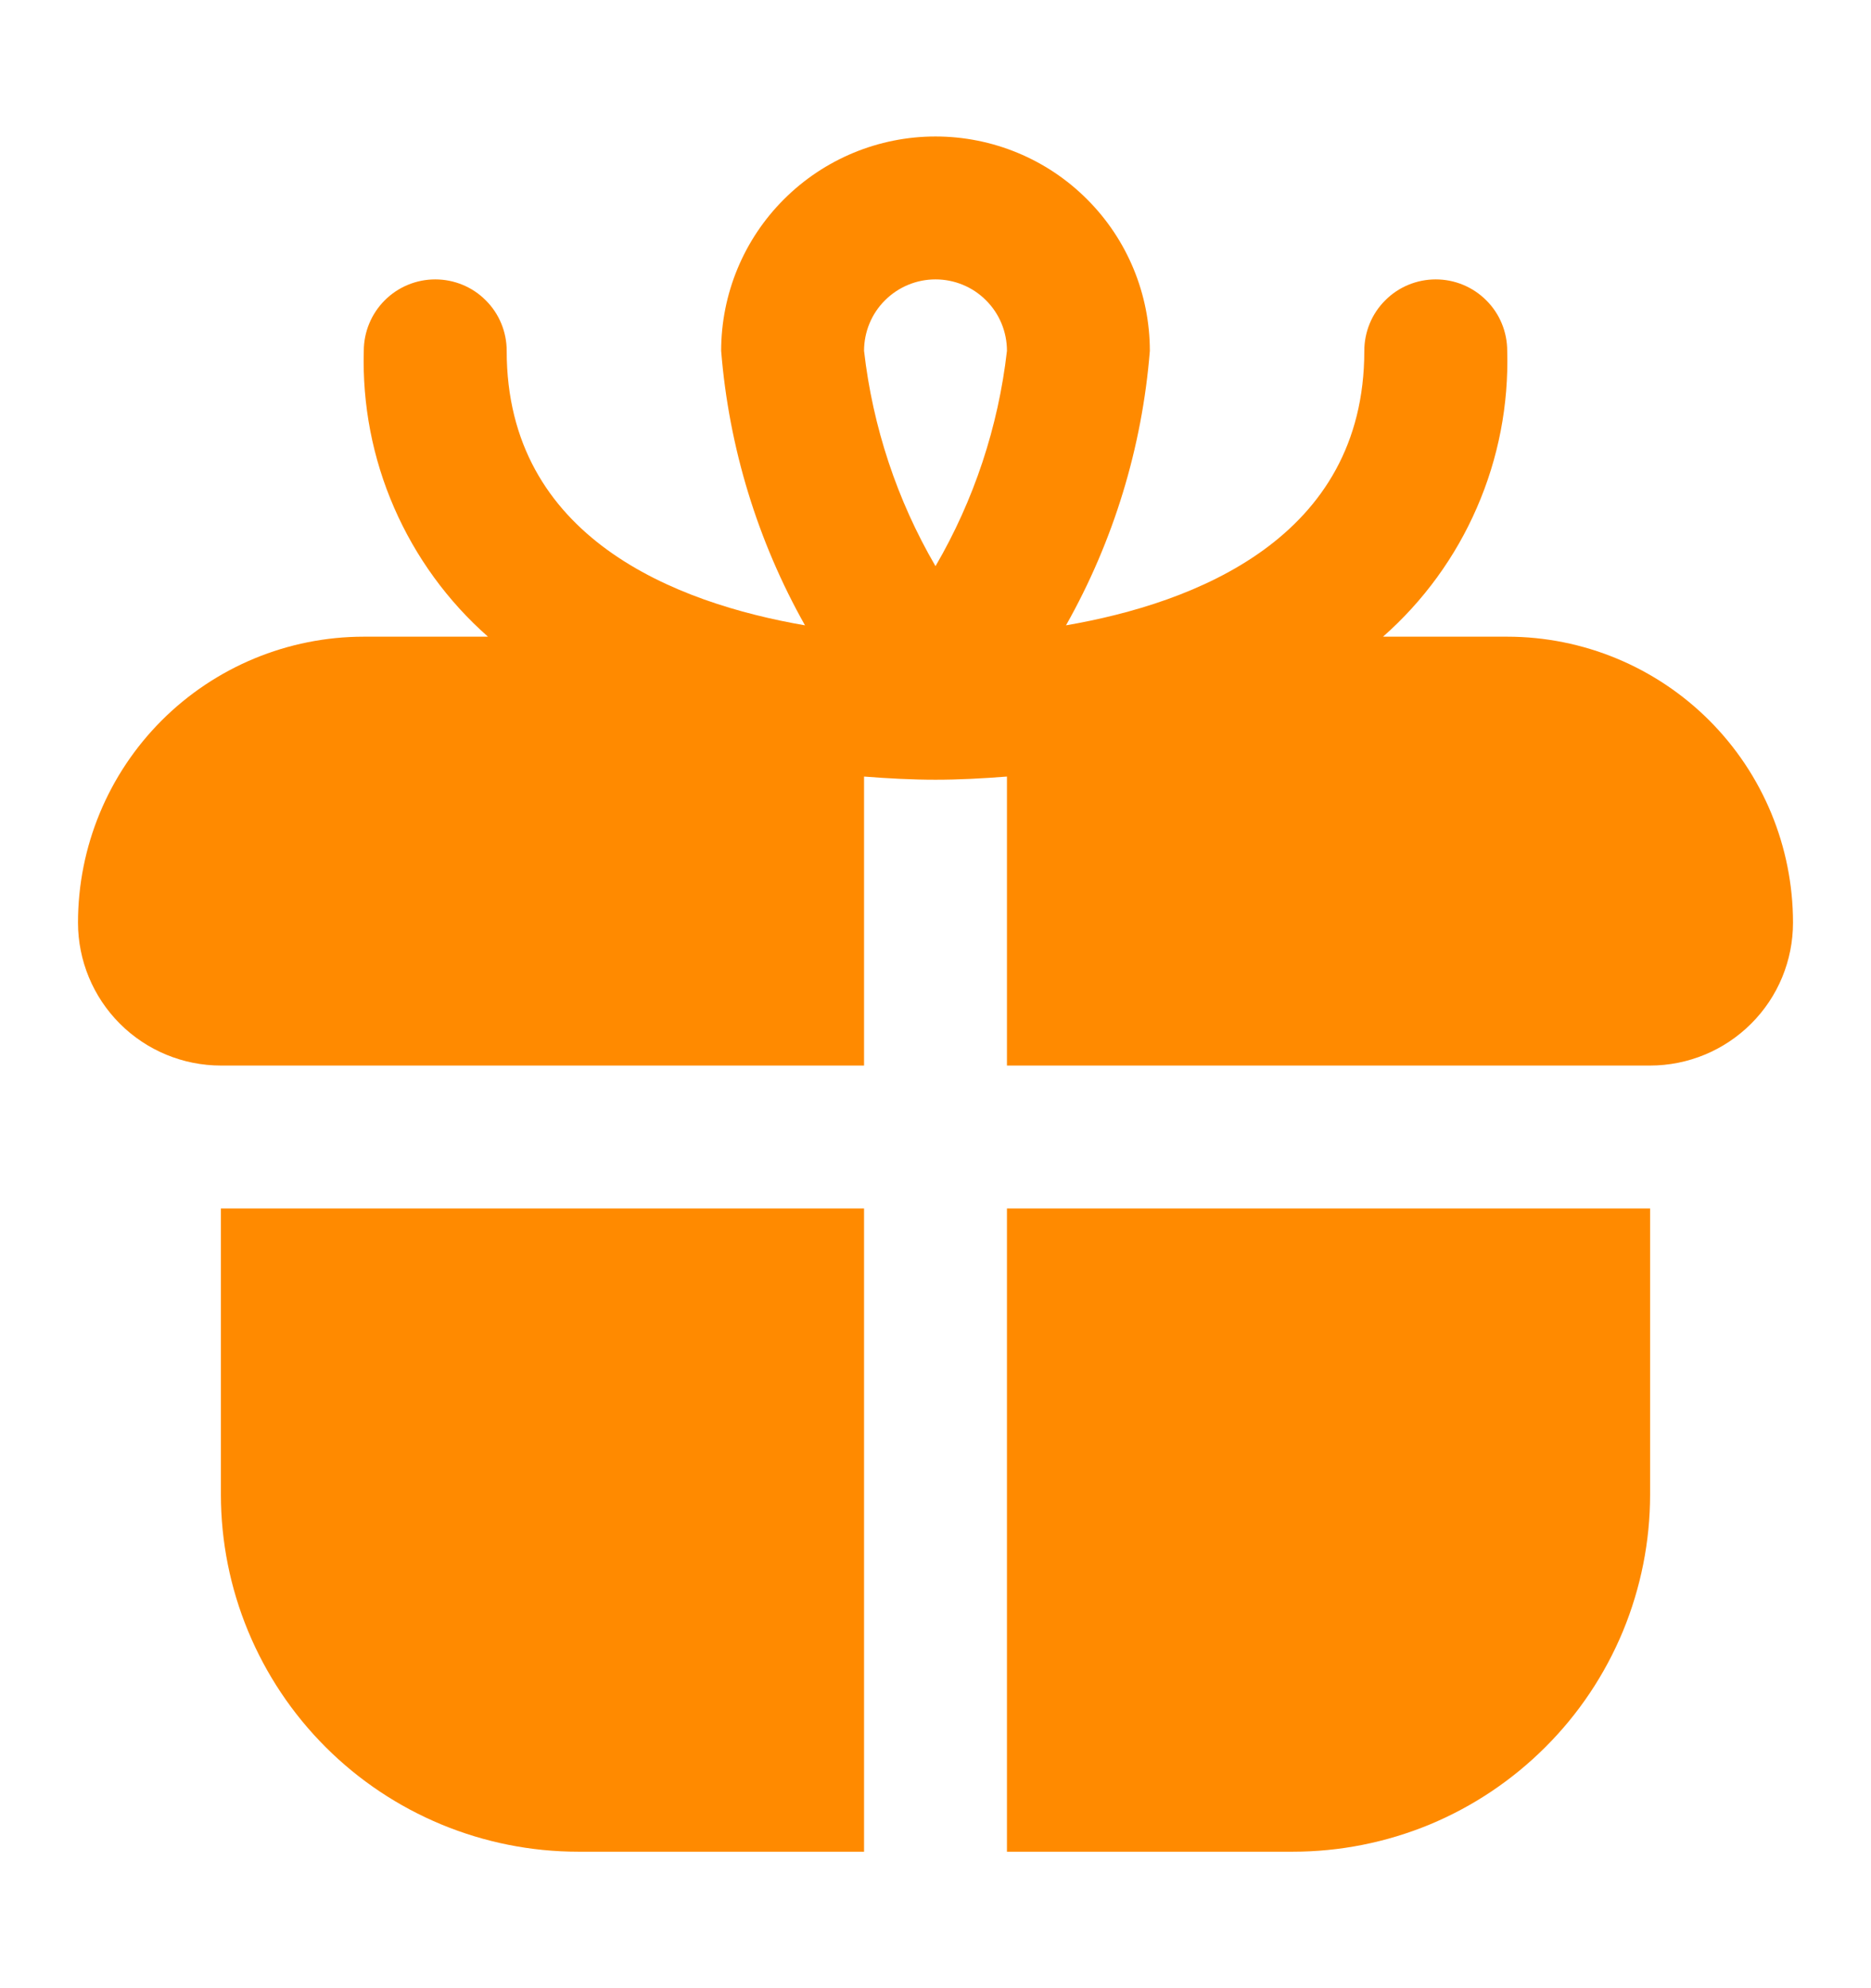 <svg width="16" height="17" viewBox="0 0 16 17" fill="none" xmlns="http://www.w3.org/2000/svg">
  <path
    d="M1.889 10.333H7.389V15.833H4.945C4.134 15.833 3.357 15.511 2.784 14.938C2.211 14.365 1.889 13.588 1.889 12.778V10.333ZM15.333 7.889C15.333 8.213 15.205 8.524 14.975 8.753C14.746 8.982 14.435 9.111 14.111 9.111H8.611V6.64C8.406 6.656 8.201 6.667 8 6.667C7.799 6.667 7.594 6.656 7.389 6.64V9.111H1.889C1.565 9.111 1.254 8.982 1.025 8.753C0.796 8.524 0.667 8.213 0.667 7.889C0.667 7.241 0.924 6.619 1.383 6.16C1.841 5.702 2.463 5.444 3.111 5.444H4.173C3.828 5.14 3.554 4.763 3.37 4.34C3.186 3.918 3.098 3.46 3.111 3C3.111 2.838 3.176 2.682 3.29 2.568C3.405 2.453 3.56 2.389 3.722 2.389C3.884 2.389 4.04 2.453 4.154 2.568C4.269 2.682 4.333 2.838 4.333 3C4.333 4.602 5.782 5.157 6.884 5.347C6.478 4.626 6.233 3.825 6.167 3C6.167 2.514 6.36 2.047 6.704 1.704C7.048 1.36 7.514 1.167 8 1.167C8.486 1.167 8.953 1.36 9.296 1.704C9.64 2.047 9.833 2.514 9.833 3C9.767 3.825 9.523 4.626 9.116 5.347C10.218 5.157 11.667 4.602 11.667 3C11.667 2.838 11.731 2.682 11.846 2.568C11.96 2.453 12.116 2.389 12.278 2.389C12.44 2.389 12.595 2.453 12.71 2.568C12.825 2.682 12.889 2.838 12.889 3C12.902 3.46 12.814 3.918 12.63 4.34C12.447 4.763 12.172 5.14 11.827 5.444H12.889C13.537 5.444 14.159 5.702 14.617 6.16C15.076 6.619 15.333 7.241 15.333 7.889ZM7.389 3C7.463 3.649 7.671 4.277 8 4.841C8.329 4.277 8.537 3.649 8.611 3C8.611 2.838 8.547 2.682 8.432 2.568C8.318 2.453 8.162 2.389 8 2.389C7.838 2.389 7.683 2.453 7.568 2.568C7.453 2.682 7.389 2.838 7.389 3ZM8.611 15.833H11.056C11.457 15.833 11.854 15.754 12.225 15.601C12.596 15.447 12.932 15.222 13.216 14.938C13.5 14.655 13.725 14.318 13.879 13.947C14.032 13.576 14.111 13.179 14.111 12.778V10.333H8.611V15.833Z"
    fill="#ff8a00" />
</svg>
